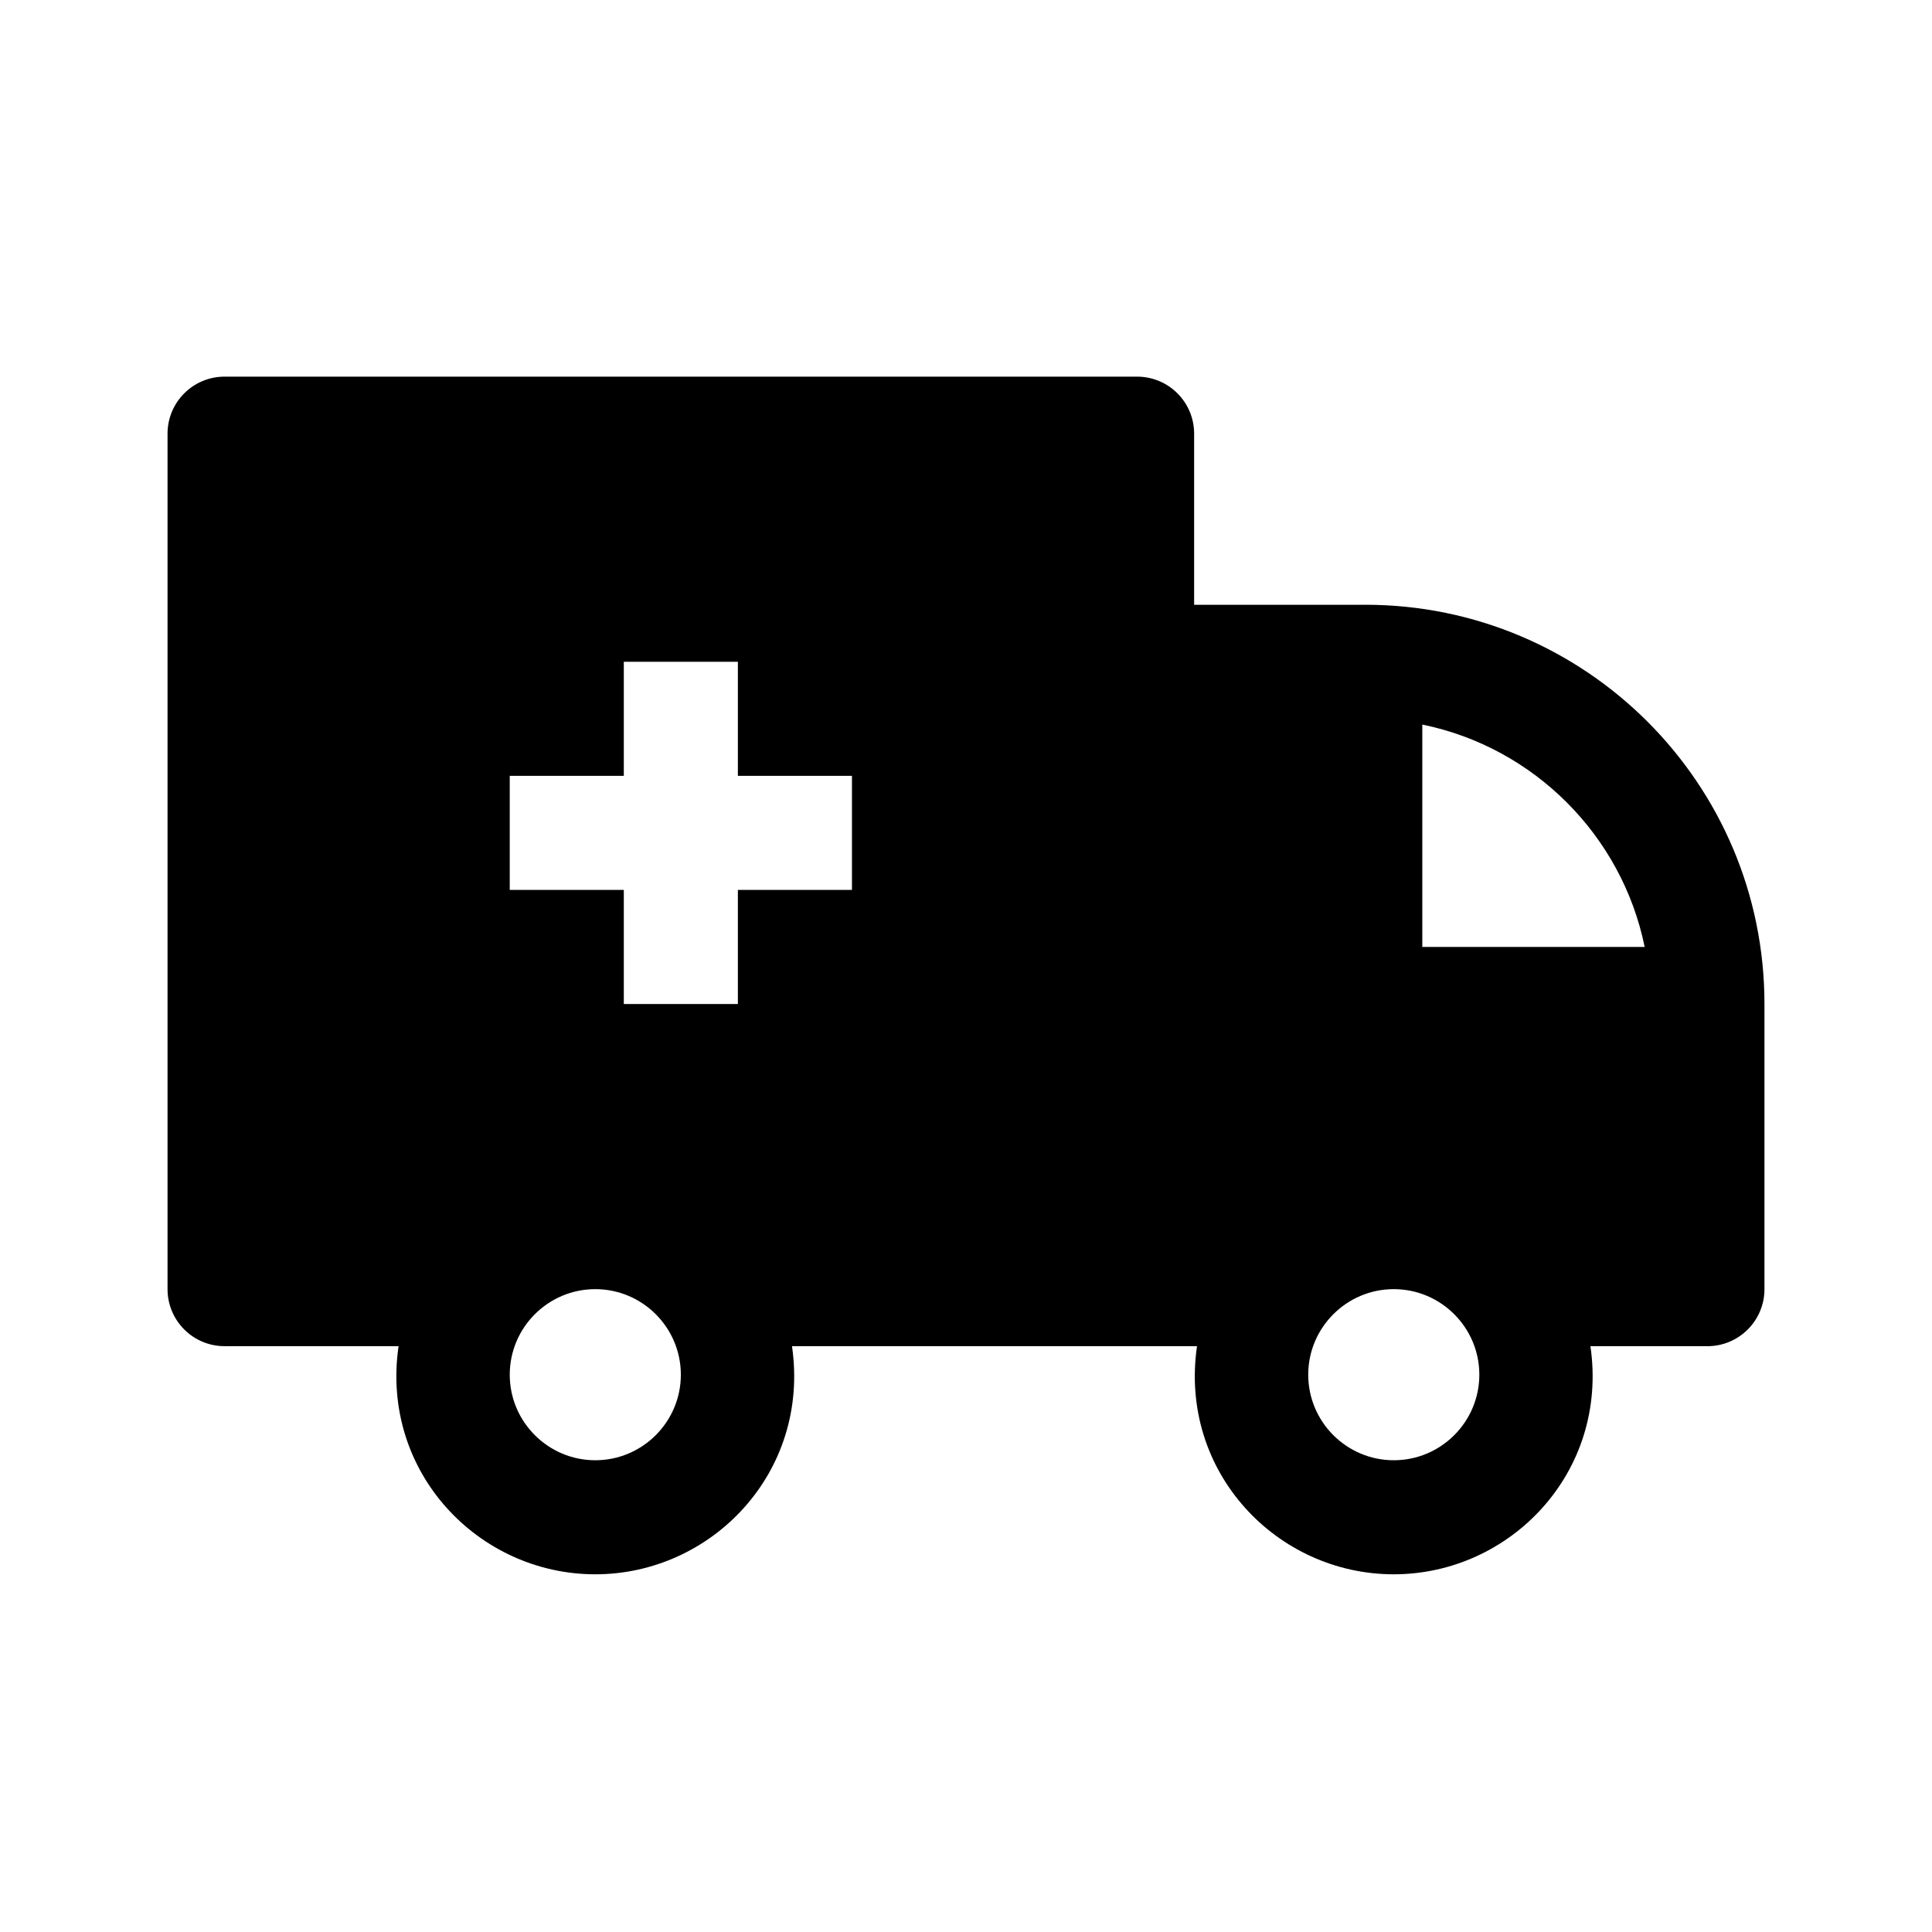 <?xml version="1.0" encoding="UTF-8"?>
<!-- Uploaded to: SVG Repo, www.svgrepo.com, Generator: SVG Repo Mixer Tools -->
<svg fill="#000000" width="800px" height="800px" version="1.1" viewBox="144 144 512 512" xmlns="http://www.w3.org/2000/svg">
 <path d="m505.8 304.27h-45.344v-45.344c0-8.348-6.766-15.113-15.113-15.113h-241.83c-8.348 0-15.113 6.766-15.113 15.113v226.71c0 8.348 6.766 15.113 15.113 15.113h46.109c-4.836 33.391 21.211 60.457 52.133 60.457 30.898 0 56.977-27.039 52.133-60.457h107.33c-4.836 33.391 21.211 60.457 52.133 60.457 30.898 0 56.977-27.039 52.133-60.457l31.004 0.004c8.348 0 15.113-6.766 15.113-15.113v-75.574c0-58.43-47.367-105.8-105.8-105.8zm-204.04 226.71c-12.5 0-22.672-10.172-22.672-22.672s10.172-22.672 22.672-22.672 22.672 10.172 22.672 22.672-10.172 22.672-22.672 22.672zm68.016-151.14h-30.23v30.23h-30.23v-30.23h-30.23v-30.23h30.23v-30.23h30.23v30.23h30.23zm143.59 151.14c-12.5 0-22.672-10.172-22.672-22.672s10.172-22.672 22.672-22.672 22.672 10.172 22.672 22.672-10.172 22.672-22.672 22.672zm7.559-136.03v-58.93c29.562 6.023 52.902 29.367 58.93 58.93z"/>
</svg>